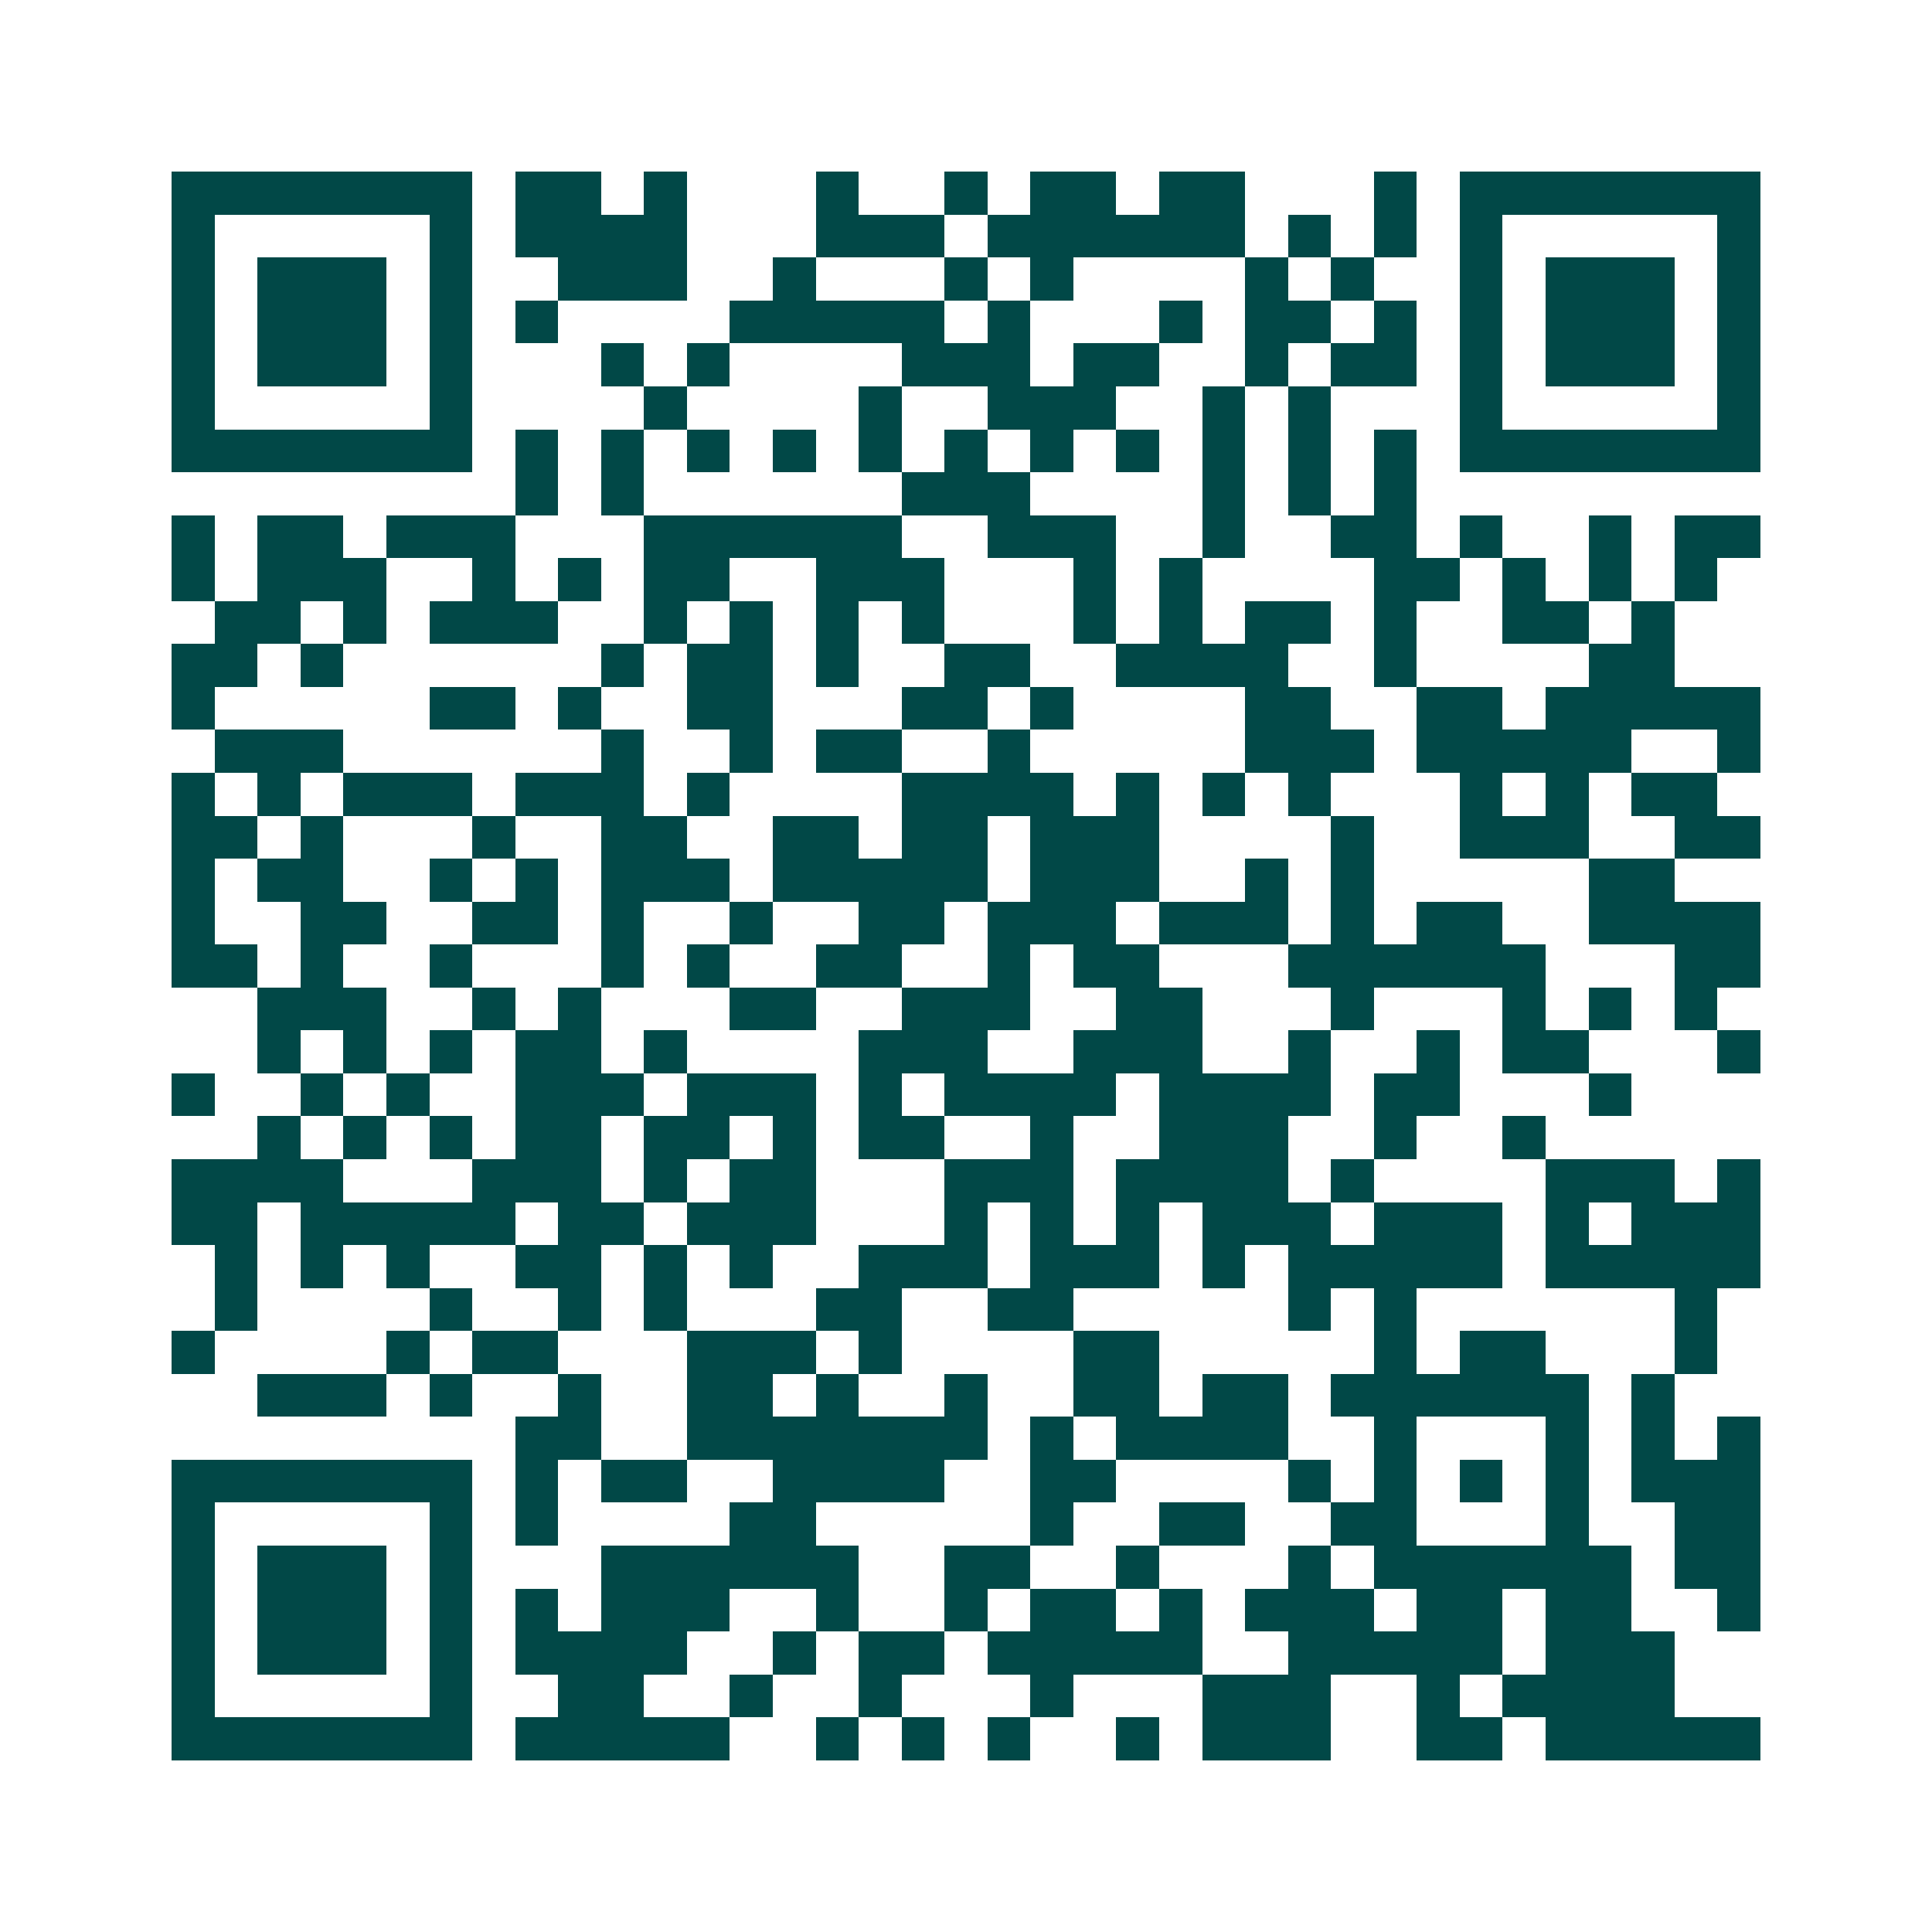 <svg xmlns="http://www.w3.org/2000/svg" width="200" height="200" viewBox="0 0 45 45" shape-rendering="crispEdges"><path fill="#ffffff" d="M0 0h45v45H0z"/><path stroke="#014847" d="M4 4.5h7m1 0h2m1 0h1m3 0h1m2 0h1m1 0h2m1 0h2m3 0h1m1 0h7M4 5.5h1m5 0h1m1 0h4m3 0h3m1 0h6m1 0h1m1 0h1m1 0h1m5 0h1M4 6.5h1m1 0h3m1 0h1m2 0h3m2 0h1m3 0h1m1 0h1m4 0h1m1 0h1m2 0h1m1 0h3m1 0h1M4 7.5h1m1 0h3m1 0h1m1 0h1m4 0h5m1 0h1m3 0h1m1 0h2m1 0h1m1 0h1m1 0h3m1 0h1M4 8.5h1m1 0h3m1 0h1m3 0h1m1 0h1m4 0h3m1 0h2m2 0h1m1 0h2m1 0h1m1 0h3m1 0h1M4 9.5h1m5 0h1m4 0h1m4 0h1m2 0h3m2 0h1m1 0h1m3 0h1m5 0h1M4 10.5h7m1 0h1m1 0h1m1 0h1m1 0h1m1 0h1m1 0h1m1 0h1m1 0h1m1 0h1m1 0h1m1 0h1m1 0h7M12 11.5h1m1 0h1m6 0h3m4 0h1m1 0h1m1 0h1M4 12.5h1m1 0h2m1 0h3m3 0h6m2 0h3m2 0h1m2 0h2m1 0h1m2 0h1m1 0h2M4 13.5h1m1 0h3m2 0h1m1 0h1m1 0h2m2 0h3m3 0h1m1 0h1m4 0h2m1 0h1m1 0h1m1 0h1M5 14.5h2m1 0h1m1 0h3m2 0h1m1 0h1m1 0h1m1 0h1m3 0h1m1 0h1m1 0h2m1 0h1m2 0h2m1 0h1M4 15.5h2m1 0h1m6 0h1m1 0h2m1 0h1m2 0h2m2 0h4m2 0h1m4 0h2M4 16.5h1m5 0h2m1 0h1m2 0h2m3 0h2m1 0h1m4 0h2m2 0h2m1 0h5M5 17.5h3m6 0h1m2 0h1m1 0h2m2 0h1m5 0h3m1 0h5m2 0h1M4 18.5h1m1 0h1m1 0h3m1 0h3m1 0h1m4 0h4m1 0h1m1 0h1m1 0h1m3 0h1m1 0h1m1 0h2M4 19.5h2m1 0h1m3 0h1m2 0h2m2 0h2m1 0h2m1 0h3m4 0h1m2 0h3m2 0h2M4 20.5h1m1 0h2m2 0h1m1 0h1m1 0h3m1 0h5m1 0h3m2 0h1m1 0h1m5 0h2M4 21.5h1m2 0h2m2 0h2m1 0h1m2 0h1m2 0h2m1 0h3m1 0h3m1 0h1m1 0h2m2 0h4M4 22.5h2m1 0h1m2 0h1m3 0h1m1 0h1m2 0h2m2 0h1m1 0h2m3 0h6m3 0h2M6 23.5h3m2 0h1m1 0h1m3 0h2m2 0h3m2 0h2m3 0h1m3 0h1m1 0h1m1 0h1M6 24.5h1m1 0h1m1 0h1m1 0h2m1 0h1m4 0h3m2 0h3m2 0h1m2 0h1m1 0h2m3 0h1M4 25.5h1m2 0h1m1 0h1m2 0h3m1 0h3m1 0h1m1 0h4m1 0h4m1 0h2m3 0h1M6 26.5h1m1 0h1m1 0h1m1 0h2m1 0h2m1 0h1m1 0h2m2 0h1m2 0h3m2 0h1m2 0h1M4 27.5h4m3 0h3m1 0h1m1 0h2m3 0h3m1 0h4m1 0h1m4 0h3m1 0h1M4 28.5h2m1 0h5m1 0h2m1 0h3m3 0h1m1 0h1m1 0h1m1 0h3m1 0h3m1 0h1m1 0h3M5 29.5h1m1 0h1m1 0h1m2 0h2m1 0h1m1 0h1m2 0h3m1 0h3m1 0h1m1 0h5m1 0h5M5 30.5h1m4 0h1m2 0h1m1 0h1m3 0h2m2 0h2m5 0h1m1 0h1m6 0h1M4 31.5h1m4 0h1m1 0h2m3 0h3m1 0h1m4 0h2m5 0h1m1 0h2m3 0h1M6 32.5h3m1 0h1m2 0h1m2 0h2m1 0h1m2 0h1m2 0h2m1 0h2m1 0h6m1 0h1M12 33.5h2m2 0h7m1 0h1m1 0h4m2 0h1m3 0h1m1 0h1m1 0h1M4 34.5h7m1 0h1m1 0h2m2 0h4m2 0h2m4 0h1m1 0h1m1 0h1m1 0h1m1 0h3M4 35.5h1m5 0h1m1 0h1m4 0h2m5 0h1m2 0h2m2 0h2m3 0h1m2 0h2M4 36.5h1m1 0h3m1 0h1m3 0h6m2 0h2m2 0h1m3 0h1m1 0h6m1 0h2M4 37.5h1m1 0h3m1 0h1m1 0h1m1 0h3m2 0h1m2 0h1m1 0h2m1 0h1m1 0h3m1 0h2m1 0h2m2 0h1M4 38.5h1m1 0h3m1 0h1m1 0h4m2 0h1m1 0h2m1 0h5m2 0h5m1 0h3M4 39.5h1m5 0h1m2 0h2m2 0h1m2 0h1m3 0h1m3 0h3m2 0h1m1 0h4M4 40.5h7m1 0h5m2 0h1m1 0h1m1 0h1m2 0h1m1 0h3m2 0h2m1 0h5"/></svg>
